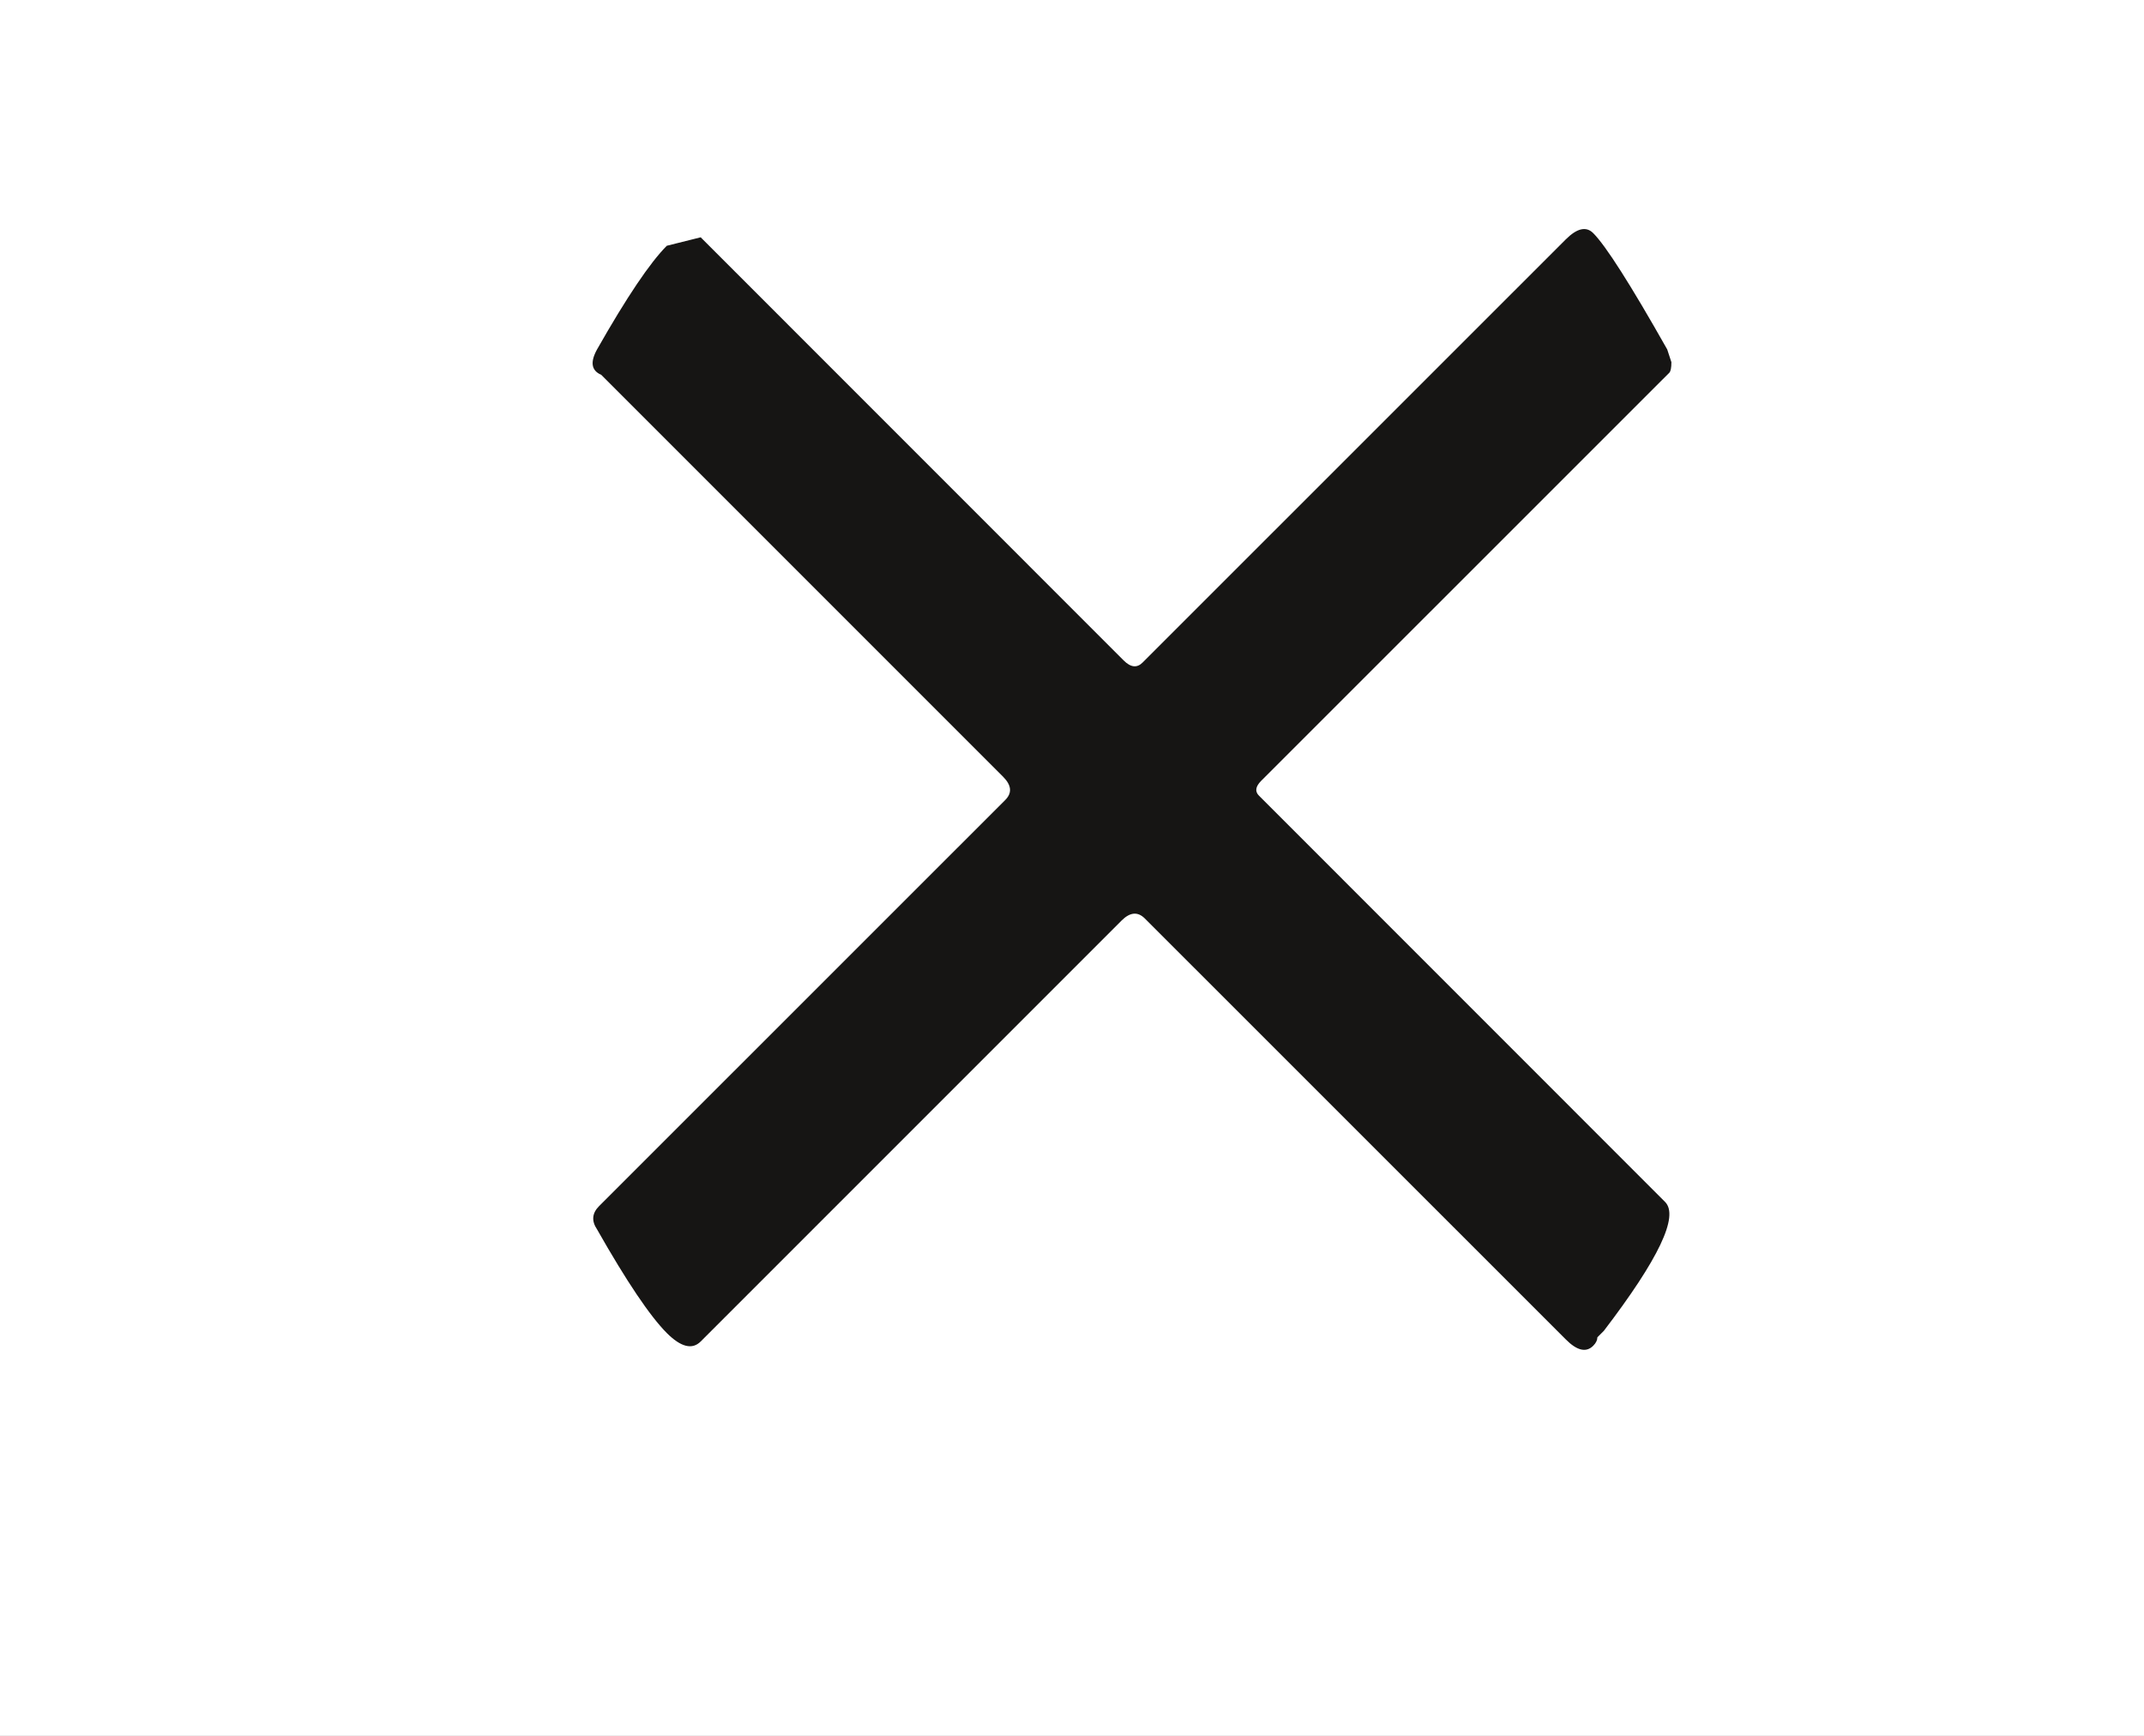 <svg width="21" height="17" viewBox="0 0 21 17" fill="none" xmlns="http://www.w3.org/2000/svg">
<rect x="0" y="0" width="21" height="17" fill="#808080" stroke="none"/>
<g clip-path="url(#clip0_239_1077)">
<rect width="21" height="17" fill="white"/>
<path d="M15.605 13.18C15.536 13.249 15.446 13.228 15.336 13.117L11.213 8.995C11.144 8.926 11.068 8.933 10.985 9.016L6.863 13.138C6.78 13.221 6.669 13.193 6.531 13.055C6.366 12.889 6.138 12.551 5.848 12.04C5.792 11.957 5.799 11.881 5.868 11.812L9.846 7.835C9.915 7.766 9.908 7.69 9.825 7.607L5.889 3.671C5.792 3.629 5.779 3.547 5.848 3.422C6.138 2.911 6.366 2.573 6.531 2.407L6.863 2.324L11.006 6.468C11.075 6.537 11.137 6.544 11.192 6.488L15.336 2.345C15.446 2.235 15.536 2.214 15.605 2.283C15.729 2.407 15.971 2.787 16.33 3.422C16.358 3.505 16.371 3.547 16.371 3.547C16.371 3.602 16.364 3.636 16.351 3.65L12.352 7.648C12.297 7.704 12.29 7.752 12.332 7.793L16.309 11.771C16.447 11.909 16.247 12.33 15.709 13.034L15.646 13.097C15.646 13.124 15.633 13.152 15.605 13.18Z" fill="#161514"/>
</g>
<defs>
<clipPath id="clip0_239_1077">
<rect width="21" height="17" fill="white"/>
</clipPath>
</defs>
</svg>

